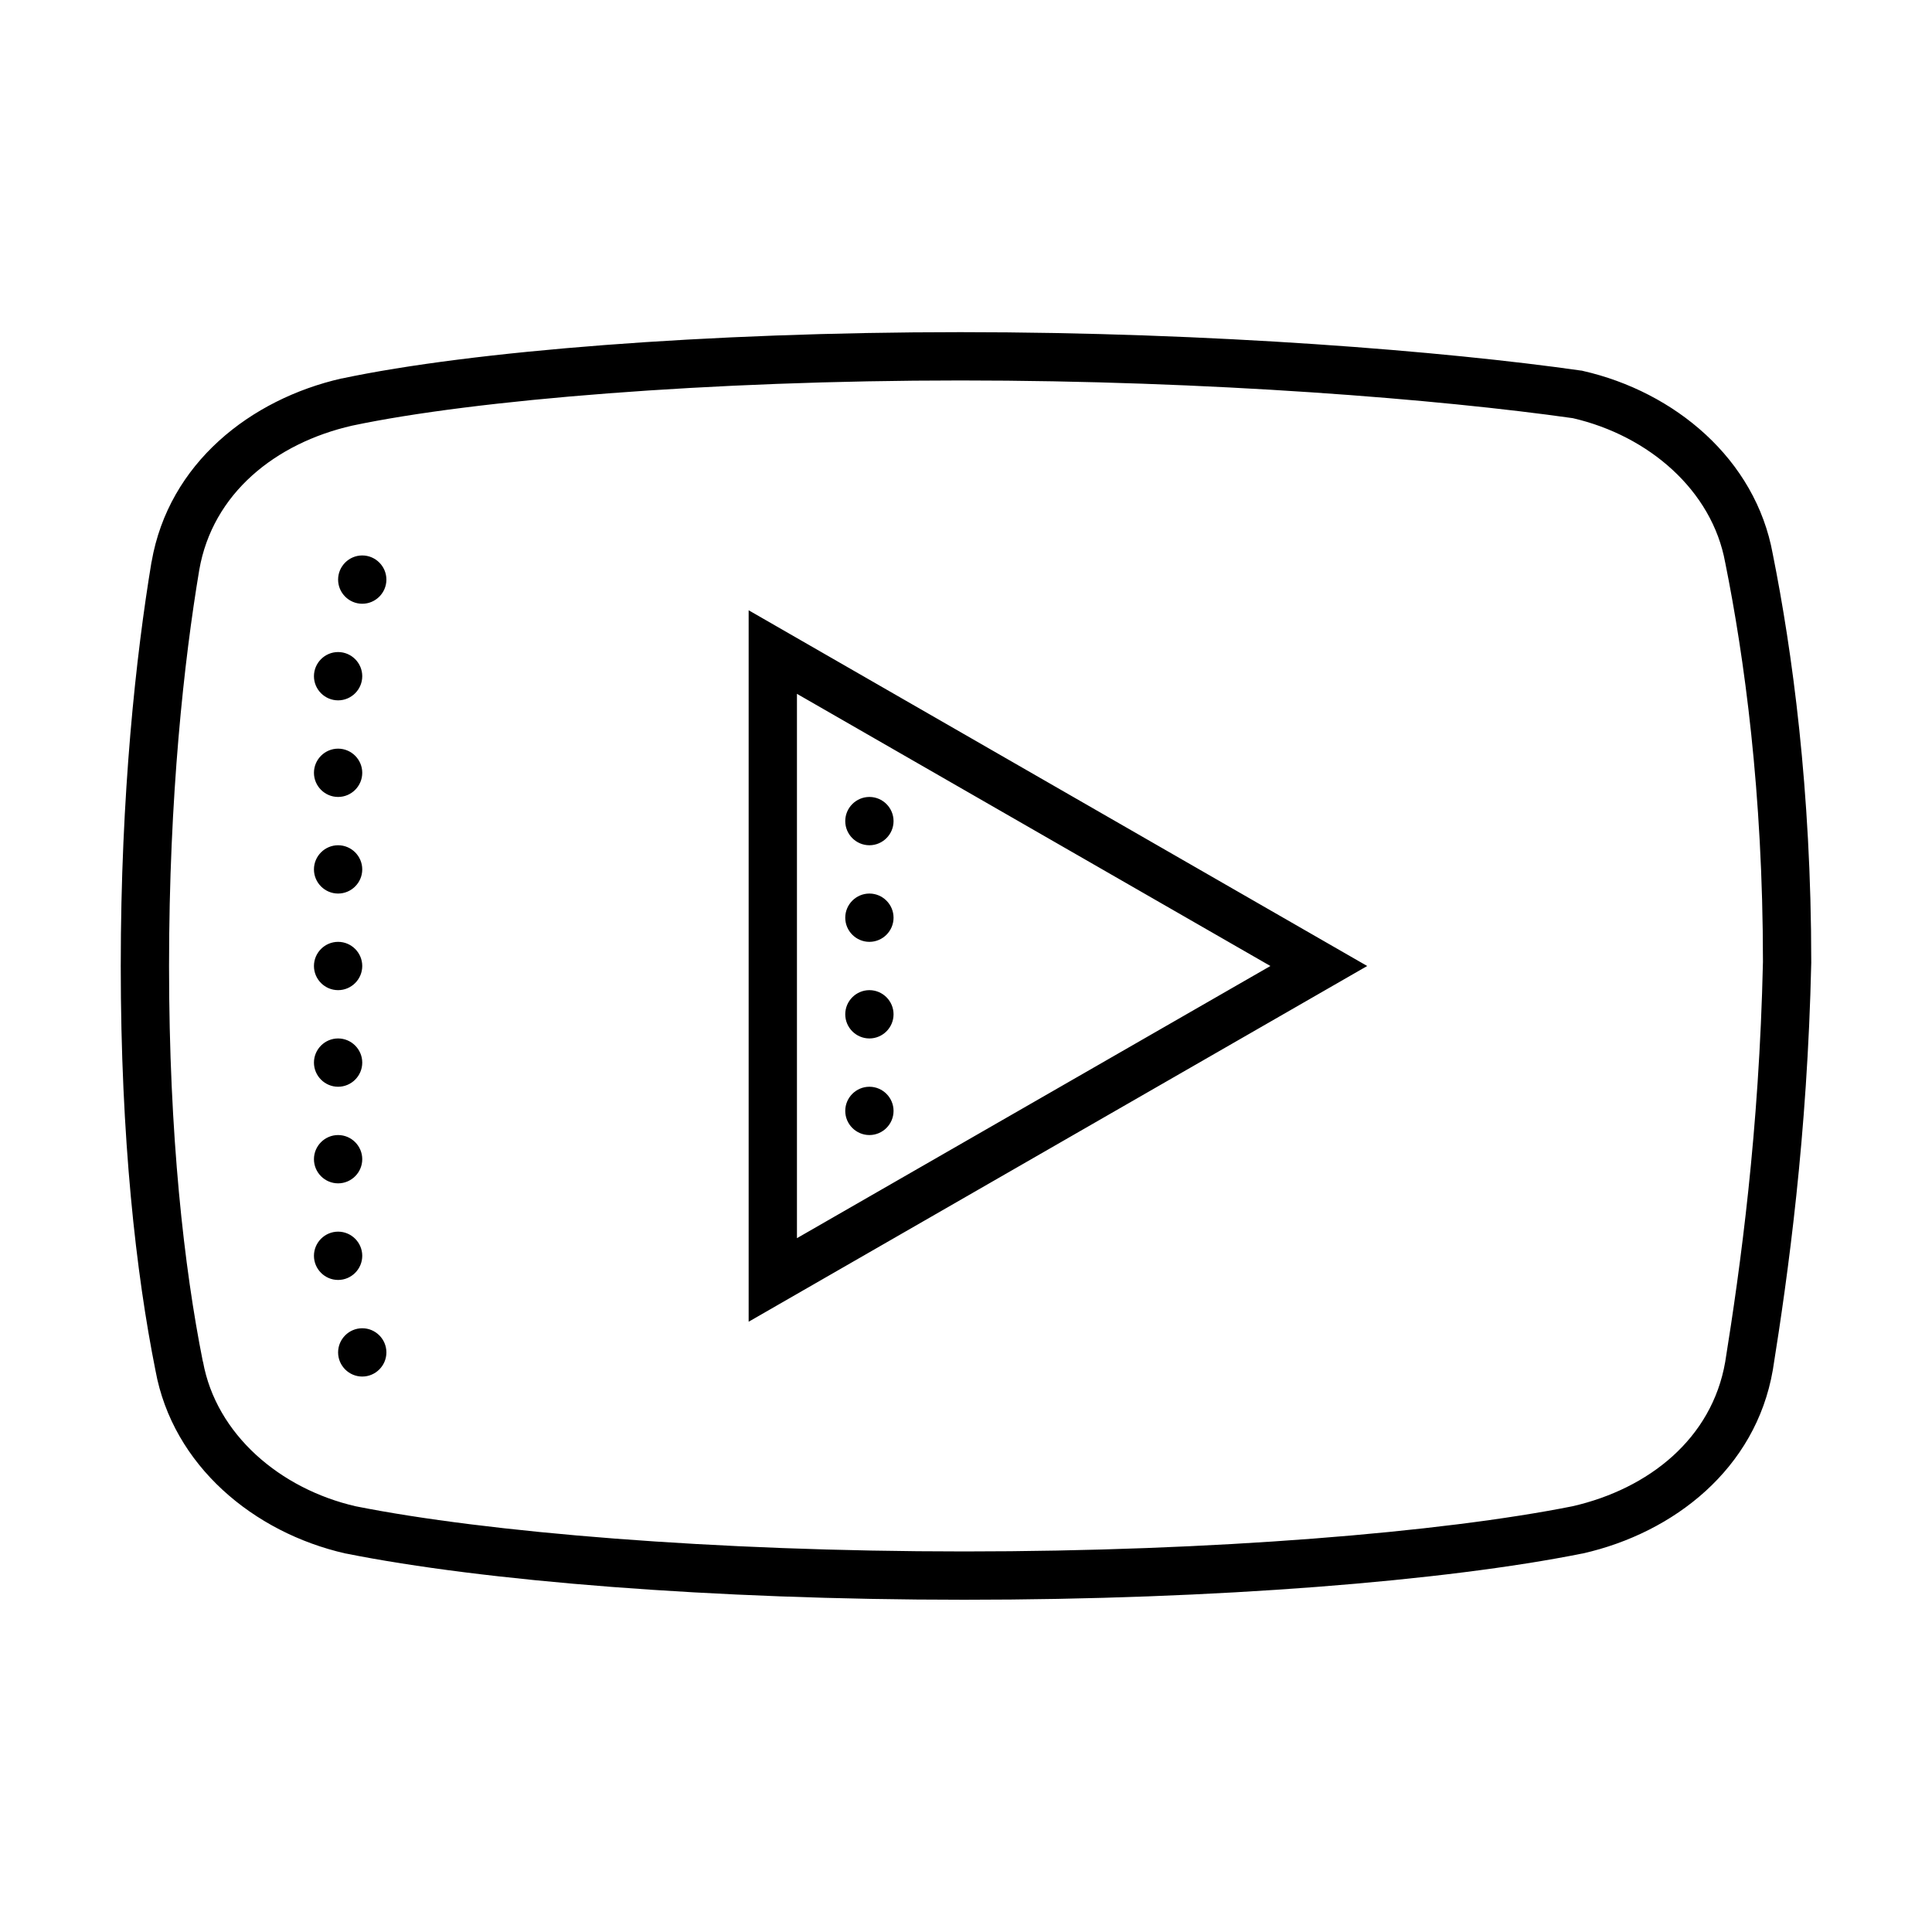 <svg xmlns="http://www.w3.org/2000/svg" viewBox="0 0 80 80"><path d="M39.766 13.754c-10.465 0-20.25.781-25.61 1.918h-.015c-3.77.86-7.153 3.508-7.864 7.59l-.004.004v.004C5.637 27.11 5 32.84 5 40c0 7.152.633 12.73 1.438 16.75.718 3.934 4.062 6.71 7.859 7.574l.015.004h.012c5.649 1.133 15.133 1.914 25.598 1.914s19.95-.781 25.598-1.914h.011l.016-.004c3.77-.855 7.152-3.504 7.86-7.586l.003-.008v-.007c.633-3.961 1.43-9.696 1.59-16.86v-.02c0-7.167-.793-12.906-1.594-16.906-.715-3.933-4.062-6.714-7.86-7.578l-.042-.011-.04-.004c-5.589-.797-15.237-1.59-25.698-1.59zm0 2c10.336 0 19.902.785 25.363 1.562 3.133.723 5.766 2.985 6.308 5.98l.004.009v.008C72.223 27.198 73 32.809 73 39.828c-.156 7.027-.934 12.645-1.563 16.567-.55 3.171-3.16 5.253-6.324 5.976-5.398 1.078-14.836 1.871-25.191 1.871-10.356 0-19.793-.793-25.192-1.87-3.136-.72-5.78-2.981-6.324-5.985l-.008-.016C7.625 52.5 7 47.04 7 40c0-7.04.625-12.664 1.25-16.395.55-3.175 3.16-5.257 6.332-5.98 5.059-1.07 14.824-1.871 25.184-1.871zM15 23c-.55 0-1 .45-1 1s.45 1 1 1 1-.45 1-1-.45-1-1-1zm16 2.27v29.46L56.613 40zM14 27c-.55 0-1 .45-1 1s.45 1 1 1 1-.45 1-1-.45-1-1-1zm19 1.73L52.605 40 33 51.27zM14 31c-.55 0-1 .45-1 1s.45 1 1 1 1-.45 1-1-.45-1-1-1zm22 2c-.55 0-1 .45-1 1s.45 1 1 1 1-.45 1-1-.45-1-1-1zm-22 2c-.55 0-1 .45-1 1s.45 1 1 1 1-.45 1-1-.45-1-1-1zm22 2c-.55 0-1 .45-1 1s.45 1 1 1 1-.45 1-1-.45-1-1-1zm-22 2c-.55 0-1 .45-1 1s.45 1 1 1 1-.45 1-1-.45-1-1-1zm22 2c-.55 0-1 .45-1 1s.45 1 1 1 1-.45 1-1-.45-1-1-1zm-22 2c-.55 0-1 .45-1 1s.45 1 1 1 1-.45 1-1-.45-1-1-1zm22 2c-.55 0-1 .45-1 1s.45 1 1 1 1-.45 1-1-.45-1-1-1zm-22 2c-.55 0-1 .45-1 1s.45 1 1 1 1-.45 1-1-.45-1-1-1zm0 4c-.55 0-1 .45-1 1s.45 1 1 1 1-.45 1-1-.45-1-1-1zm1 4c-.55 0-1 .45-1 1s.45 1 1 1 1-.45 1-1-.45-1-1-1z"/></svg>